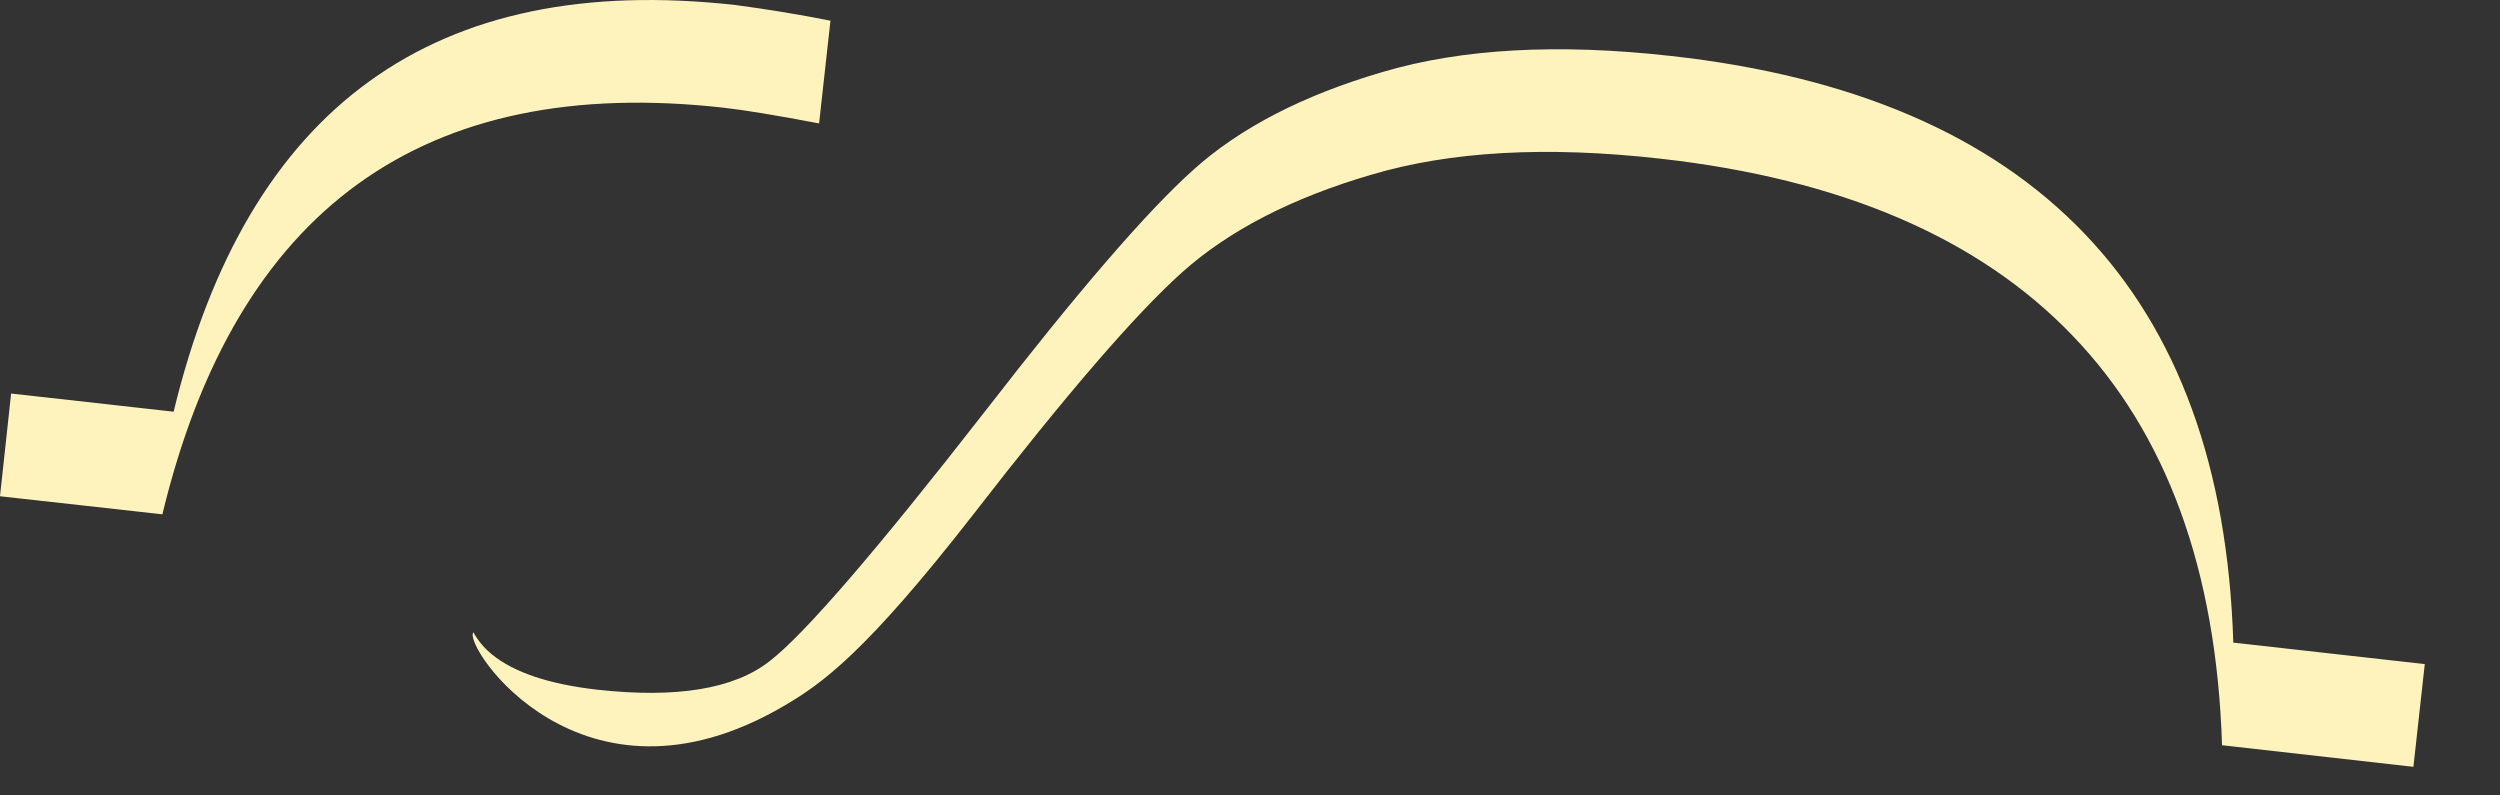 <?xml version="1.0" encoding="utf-8"?>
<svg xmlns="http://www.w3.org/2000/svg" fill="none" height="100%" overflow="visible" preserveAspectRatio="none" style="display: block;" viewBox="0 0 22 7" width="100%">
<rect x="0" y="0" width="22" height="7" fill="#333333" stroke="none"/>
<path d="M1.429 4.526C1.753 3.181 2.329 2.212 3.151 1.618C3.977 1.022 5.048 0.8 6.37 0.948C6.555 0.969 6.834 1.015 7.208 1.086L7.308 0.182C7.03 0.127 6.75 0.081 6.47 0.044C5.148 -0.103 4.076 0.119 3.251 0.715C2.429 1.308 1.853 2.278 1.528 3.623L0.098 3.463L0 4.367L1.429 4.526ZM19.653 5.655C19.605 4.113 19.166 2.913 18.341 2.053C17.514 1.191 16.305 0.671 14.709 0.493C13.711 0.381 12.864 0.427 12.166 0.634C11.467 0.838 10.91 1.127 10.502 1.494C10.091 1.862 9.482 2.569 8.672 3.615C7.714 4.845 7.082 5.579 6.773 5.818C6.461 6.063 5.955 6.147 5.253 6.069C4.833 6.021 4.525 5.918 4.329 5.759C4.263 5.705 4.207 5.639 4.166 5.565C4.066 5.672 5.111 7.258 6.897 6.213C7.231 6.018 7.615 5.748 8.572 4.518C9.382 3.472 9.991 2.765 10.402 2.397C10.81 2.031 11.368 1.742 12.066 1.538C12.764 1.33 13.612 1.284 14.609 1.396C16.205 1.575 17.415 2.094 18.241 2.956C19.067 3.816 19.505 5.016 19.554 6.558L21.238 6.748L21.338 5.844L19.653 5.655Z" fill="#FFF3BD" id="Vector"/>
</svg>